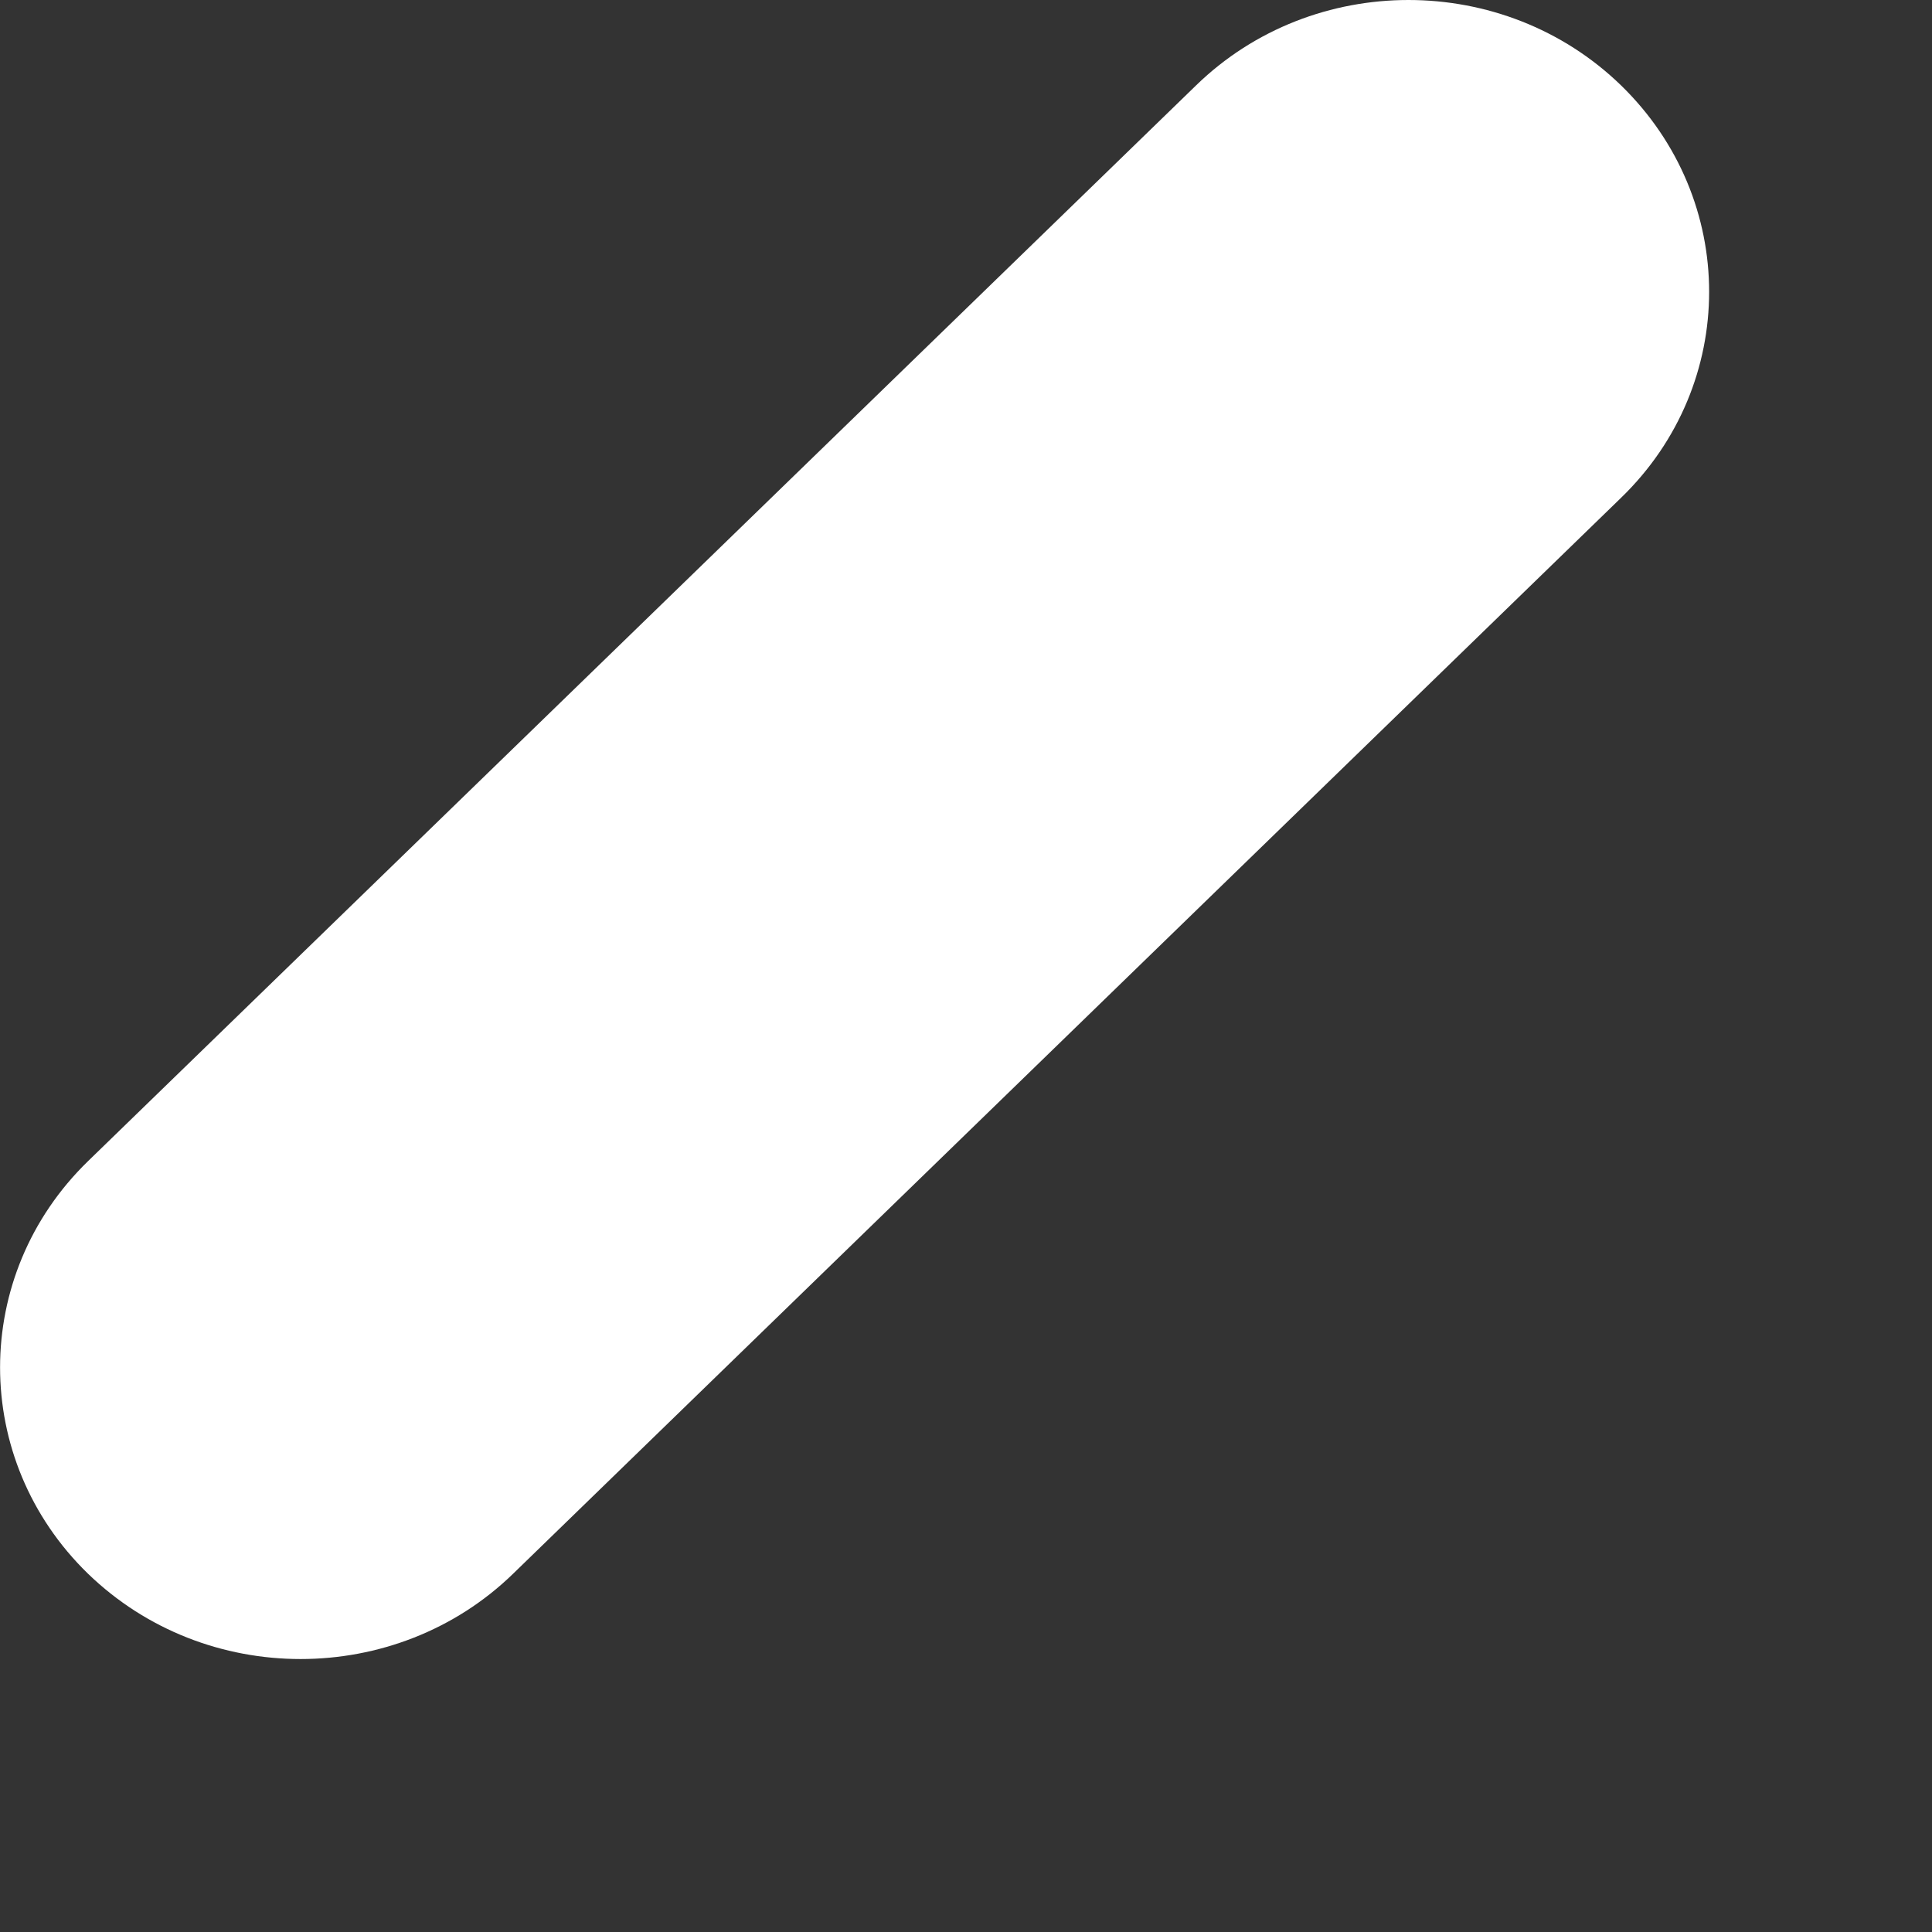 <?xml version="1.0" encoding="utf-8"?>
<svg xmlns="http://www.w3.org/2000/svg" fill="none" height="100%" overflow="visible" preserveAspectRatio="none" style="display: block;" viewBox="0 0 7 7" width="100%">
<rect x="0" y="0" width="7" height="7" fill="#333333" stroke="none"/>
<path d="M1.089 6.011C0.81 6.011 0.532 5.908 0.319 5.702C-0.106 5.289 -0.106 4.62 0.319 4.207L4.334 0.309C4.758 -0.103 5.448 -0.103 5.873 0.309C6.299 0.723 6.299 1.392 5.873 1.804L1.859 5.702C1.647 5.908 1.368 6.011 1.089 6.011Z" fill="white" id="Vector"/>
</svg>